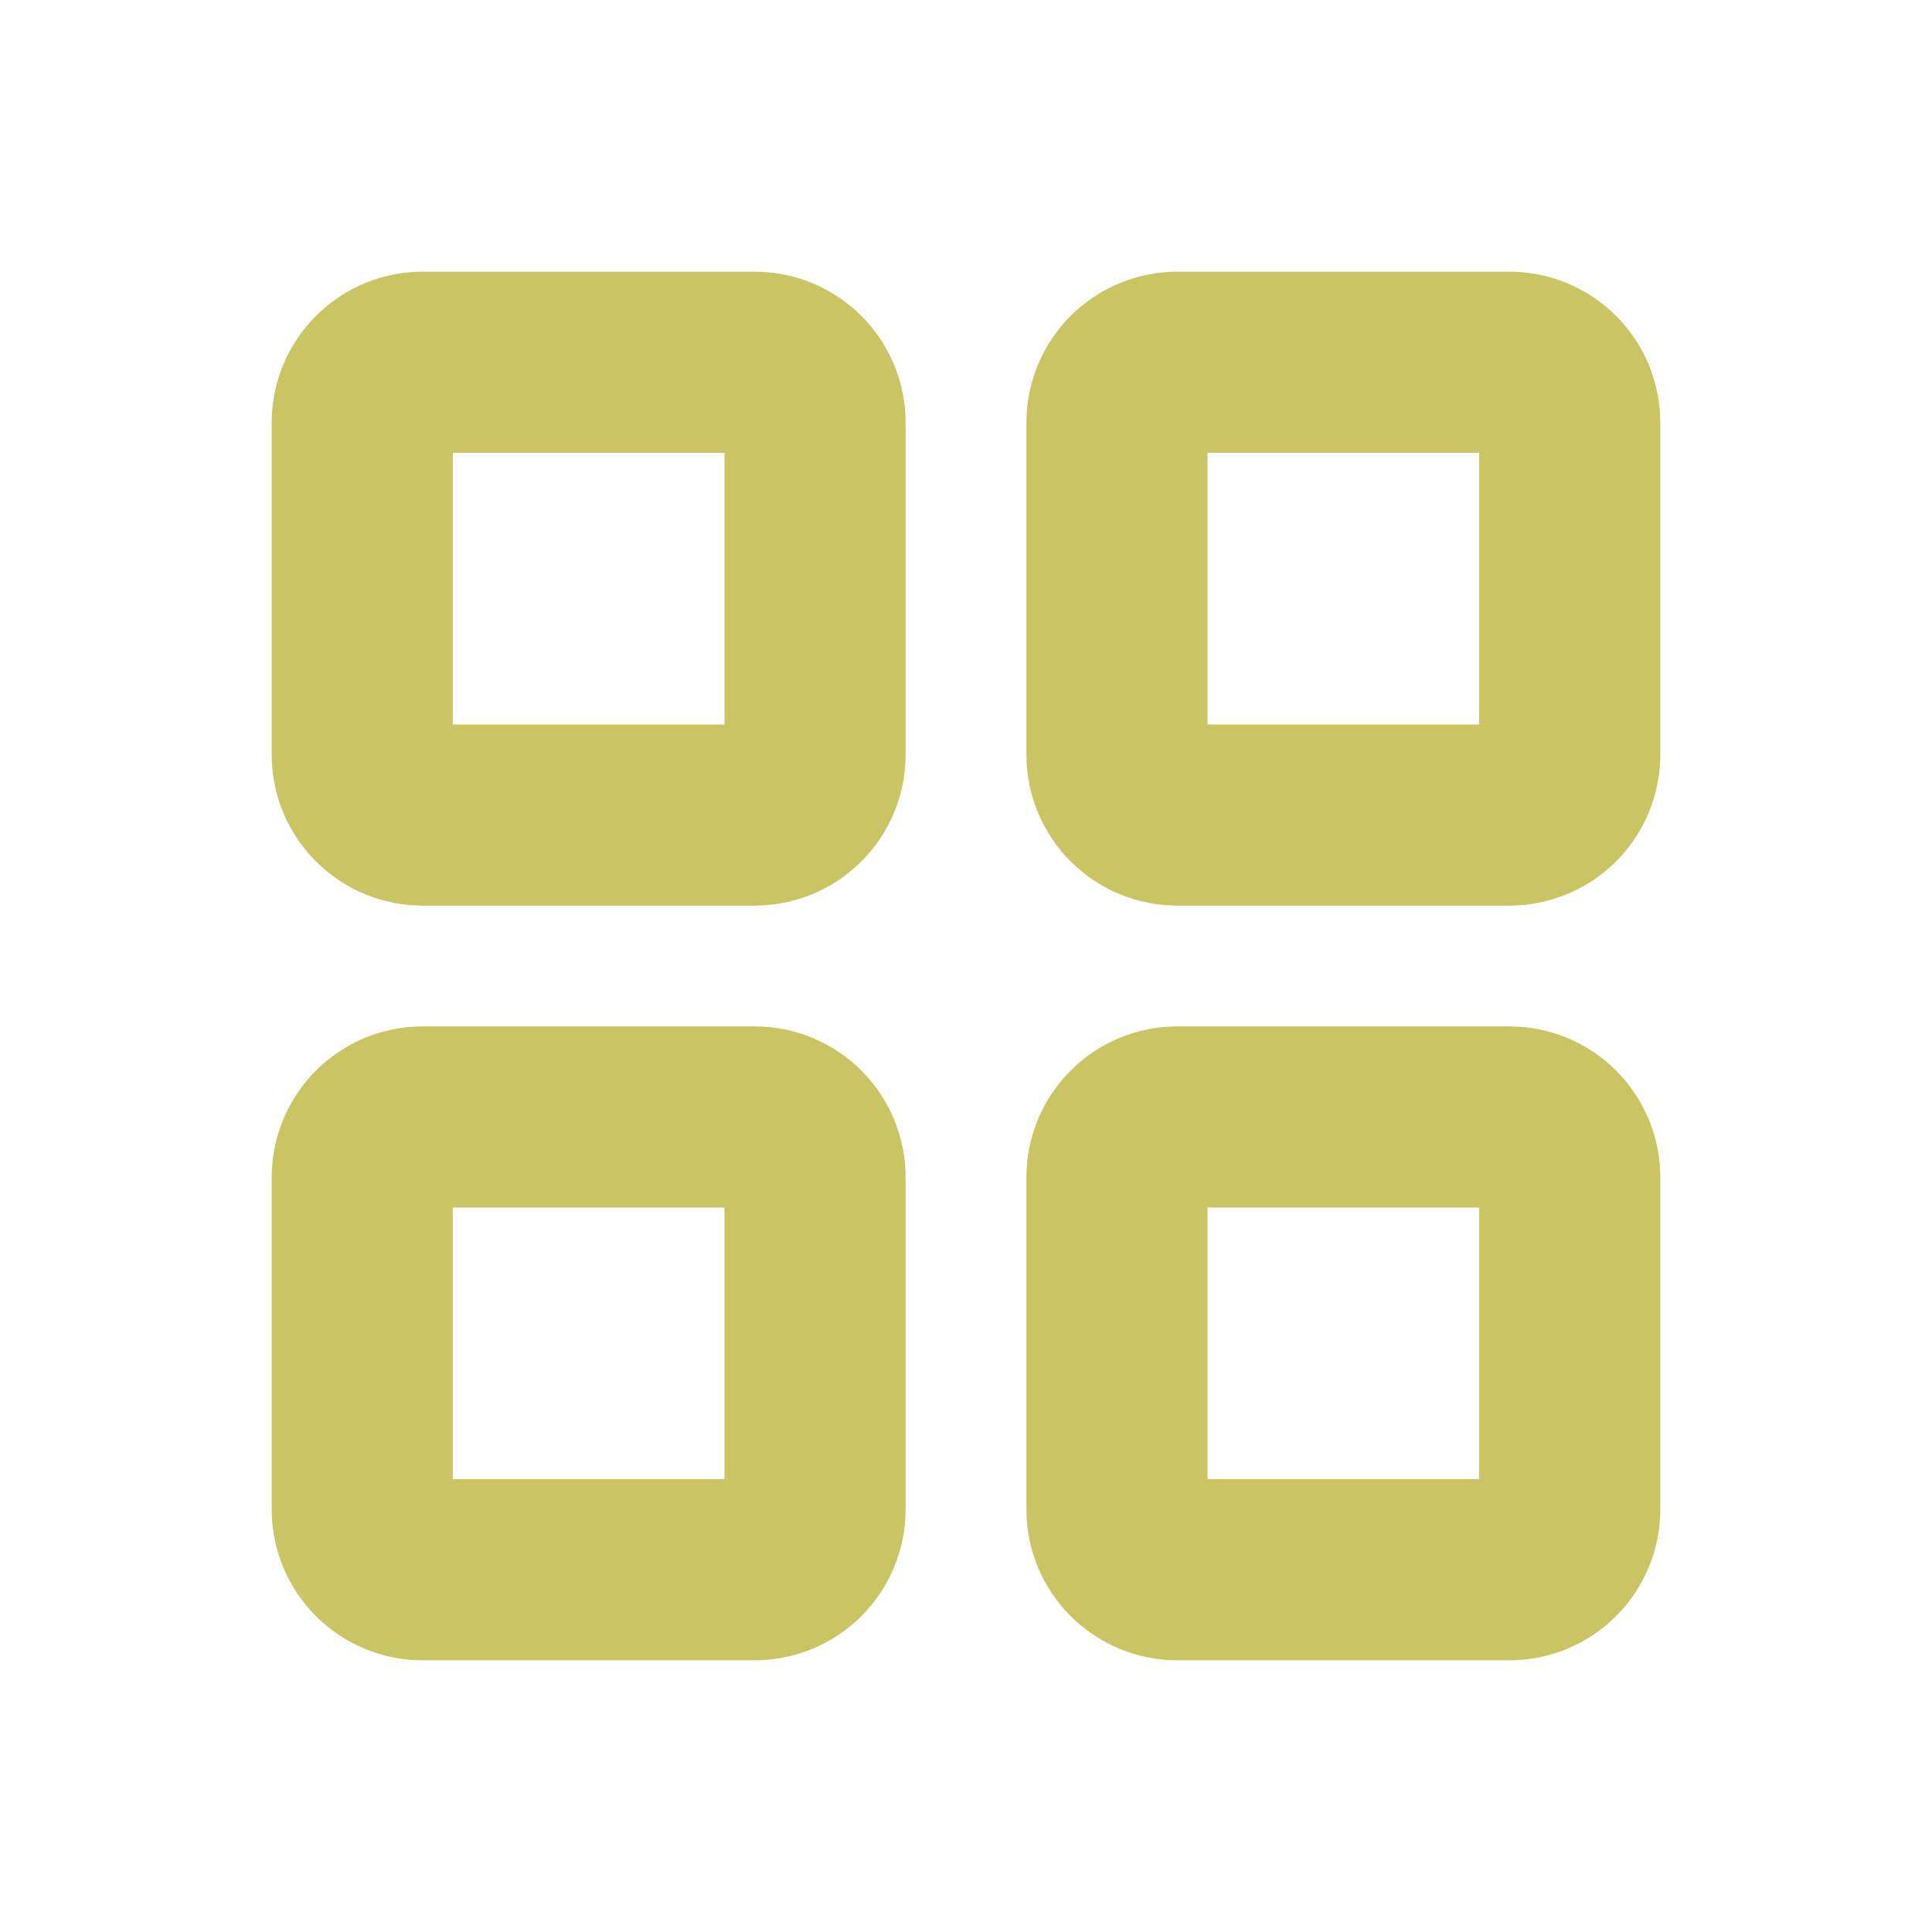 <svg width="27" height="27" viewBox="0 0 27 27" fill="none" xmlns="http://www.w3.org/2000/svg">
<path d="M10.547 3.797H5.906C5.347 3.797 4.81 4.019 4.415 4.415C4.019 4.81 3.797 5.347 3.797 5.906V10.547C3.797 11.106 4.019 11.643 4.415 12.038C4.81 12.434 5.347 12.656 5.906 12.656H10.547C11.106 12.656 11.643 12.434 12.038 12.038C12.434 11.643 12.656 11.106 12.656 10.547V5.906C12.656 5.347 12.434 4.81 12.038 4.415C11.643 4.019 11.106 3.797 10.547 3.797ZM10.125 10.125H6.328V6.328H10.125V10.125ZM21.094 3.797H16.453C15.894 3.797 15.357 4.019 14.962 4.415C14.566 4.81 14.344 5.347 14.344 5.906V10.547C14.344 11.106 14.566 11.643 14.962 12.038C15.357 12.434 15.894 12.656 16.453 12.656H21.094C21.653 12.656 22.19 12.434 22.585 12.038C22.981 11.643 23.203 11.106 23.203 10.547V5.906C23.203 5.347 22.981 4.81 22.585 4.415C22.19 4.019 21.653 3.797 21.094 3.797ZM20.672 10.125H16.875V6.328H20.672V10.125ZM10.547 14.344H5.906C5.347 14.344 4.81 14.566 4.415 14.962C4.019 15.357 3.797 15.894 3.797 16.453V21.094C3.797 21.653 4.019 22.19 4.415 22.585C4.81 22.981 5.347 23.203 5.906 23.203H10.547C11.106 23.203 11.643 22.981 12.038 22.585C12.434 22.19 12.656 21.653 12.656 21.094V16.453C12.656 15.894 12.434 15.357 12.038 14.962C11.643 14.566 11.106 14.344 10.547 14.344ZM10.125 20.672H6.328V16.875H10.125V20.672ZM21.094 14.344H16.453C15.894 14.344 15.357 14.566 14.962 14.962C14.566 15.357 14.344 15.894 14.344 16.453V21.094C14.344 21.653 14.566 22.19 14.962 22.585C15.357 22.981 15.894 23.203 16.453 23.203H21.094C21.653 23.203 22.19 22.981 22.585 22.585C22.981 22.19 23.203 21.653 23.203 21.094V16.453C23.203 15.894 22.981 15.357 22.585 14.962C22.19 14.566 21.653 14.344 21.094 14.344ZM20.672 20.672H16.875V16.875H20.672V20.672Z" fill="#CBC465"/>
</svg>
